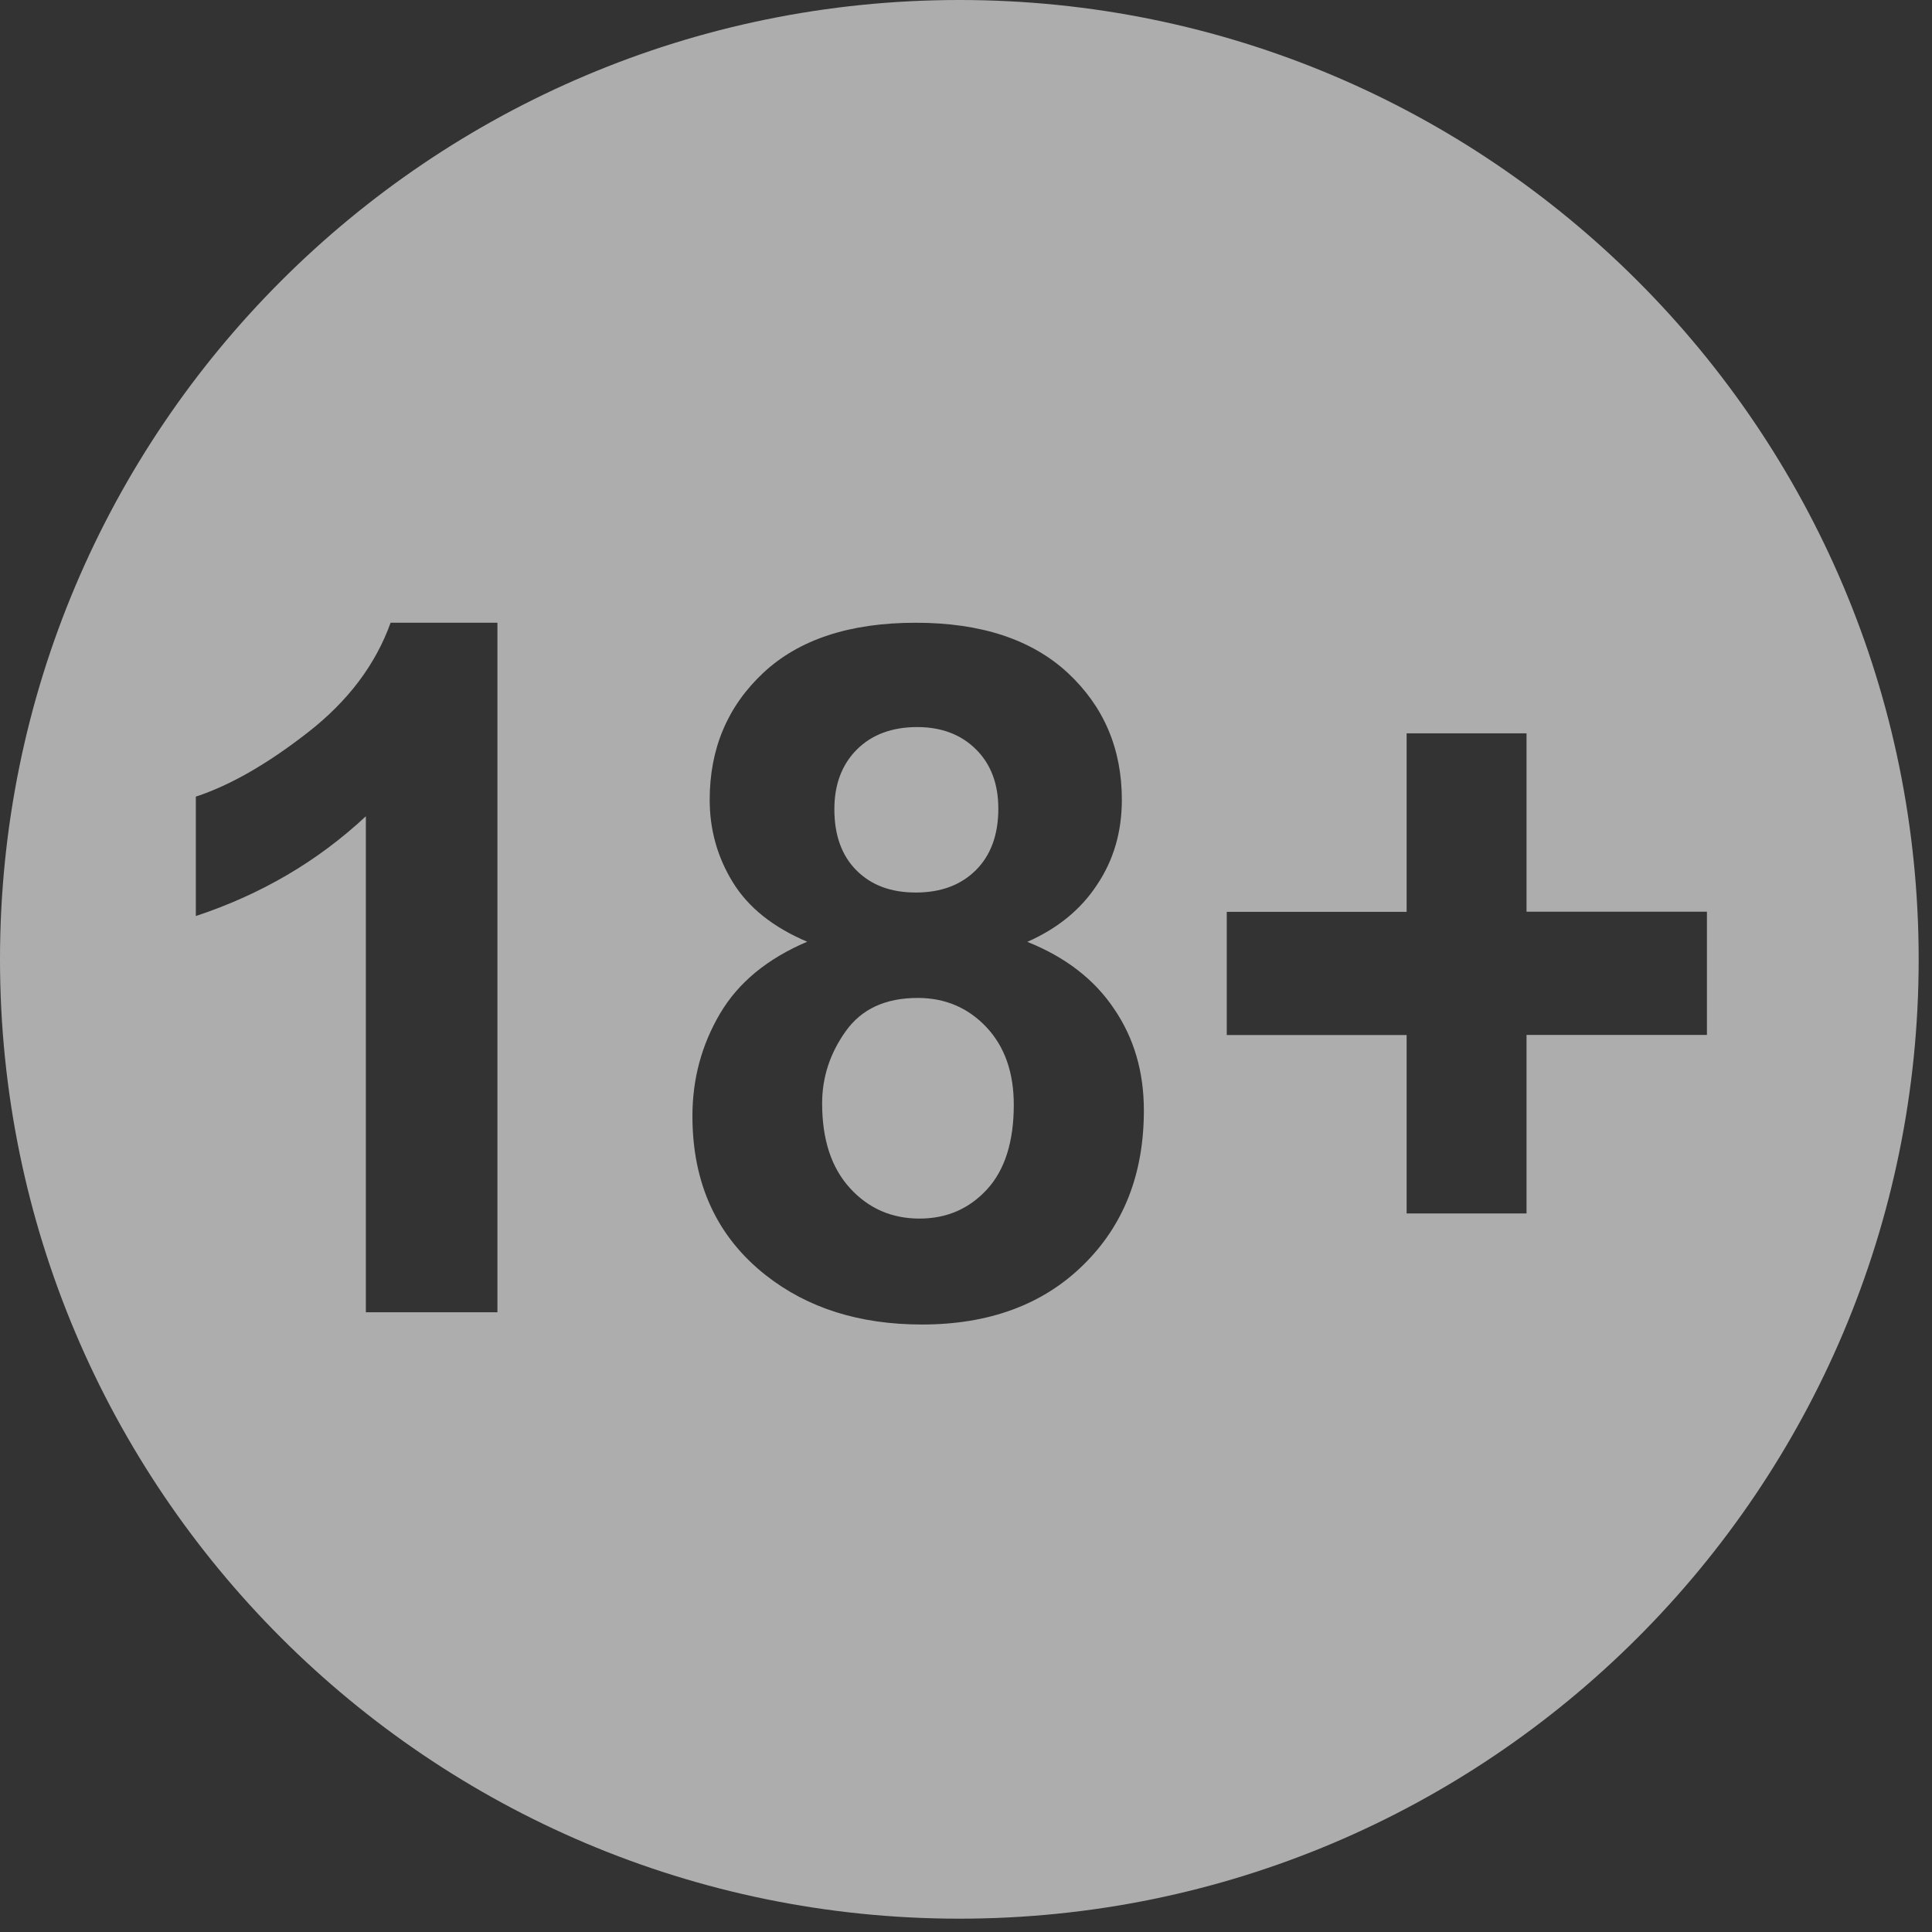 <svg xmlns="http://www.w3.org/2000/svg" width="30" height="30" viewBox="0 0 30 30">
  <rect x="0" y="0" width="30" height="30" fill="#333333" stroke="none"/>
  <g fill="#FFF" fill-rule="evenodd" opacity=".6">
    <path d="M14.221 13.859C14.608 13.859 14.919 13.744 15.152 13.513 15.384 13.282 15.502 12.964 15.502 12.556 15.502 12.172 15.386 11.865 15.155 11.636 14.924 11.407 14.621 11.29 14.243 11.29 13.85 11.29 13.537 11.407 13.304 11.64 13.072 11.873 12.956 12.182 12.956 12.565 12.956 12.973 13.072 13.29 13.303 13.519 13.534 13.748 13.837 13.859 14.221 13.859M14.25 15.496C13.75 15.496 13.379 15.667 13.133 16.012 12.887 16.356 12.766 16.731 12.766 17.133 12.766 17.697 12.91 18.133 13.198 18.449 13.487 18.766 13.848 18.922 14.278 18.922 14.701 18.922 15.049 18.77 15.327 18.468 15.604 18.166 15.742 17.727 15.742 17.155 15.742 16.656 15.602 16.254 15.319 15.952 15.036 15.651 14.681 15.496 14.25 15.496"/>
    <path d="M23.704,16.072 L23.704,18.842 L21.842,18.842 L21.842,16.072 L19.049,16.072 L19.049,14.159 L21.842,14.159 L21.842,11.387 L23.704,11.387 L23.704,14.157 L26.505,14.157 L26.505,16.07 L23.704,16.07 L23.704,16.072 Z M16.82,19.643 C16.194,20.259 15.356,20.567 14.316,20.567 C13.345,20.567 12.539,20.311 11.893,19.803 C11.131,19.204 10.752,18.377 10.752,17.33 C10.752,16.753 10.895,16.224 11.18,15.74 C11.465,15.256 11.917,14.885 12.534,14.623 C12.005,14.399 11.621,14.092 11.381,13.703 C11.141,13.314 11.02,12.886 11.02,12.42 C11.02,11.625 11.297,10.968 11.852,10.448 C12.407,9.929 13.196,9.67 14.219,9.67 C15.232,9.67 16.019,9.929 16.58,10.448 C17.138,10.968 17.42,11.623 17.42,12.42 C17.42,12.915 17.293,13.355 17.034,13.74 C16.781,14.126 16.418,14.42 15.952,14.625 C16.543,14.861 16.995,15.209 17.3,15.666 C17.61,16.12 17.762,16.645 17.762,17.243 C17.762,18.228 17.449,19.028 16.82,19.643 L16.82,19.643 Z M7.726,20.377 L5.681,20.377 L5.681,12.675 C4.934,13.373 4.054,13.889 3.041,14.224 L3.041,12.37 C3.573,12.195 4.152,11.863 4.778,11.375 C5.404,10.888 5.832,10.32 6.065,9.67 L7.724,9.67 L7.724,20.377 L7.726,20.377 Z M14.897,0 C6.67,0 0,6.67 0,14.897 C0,23.121 6.668,29.793 14.897,29.793 C23.123,29.793 29.793,23.121 29.793,14.897 C29.793,6.67 23.123,0 14.897,0 L14.897,0 Z"/>
  </g>
</svg>